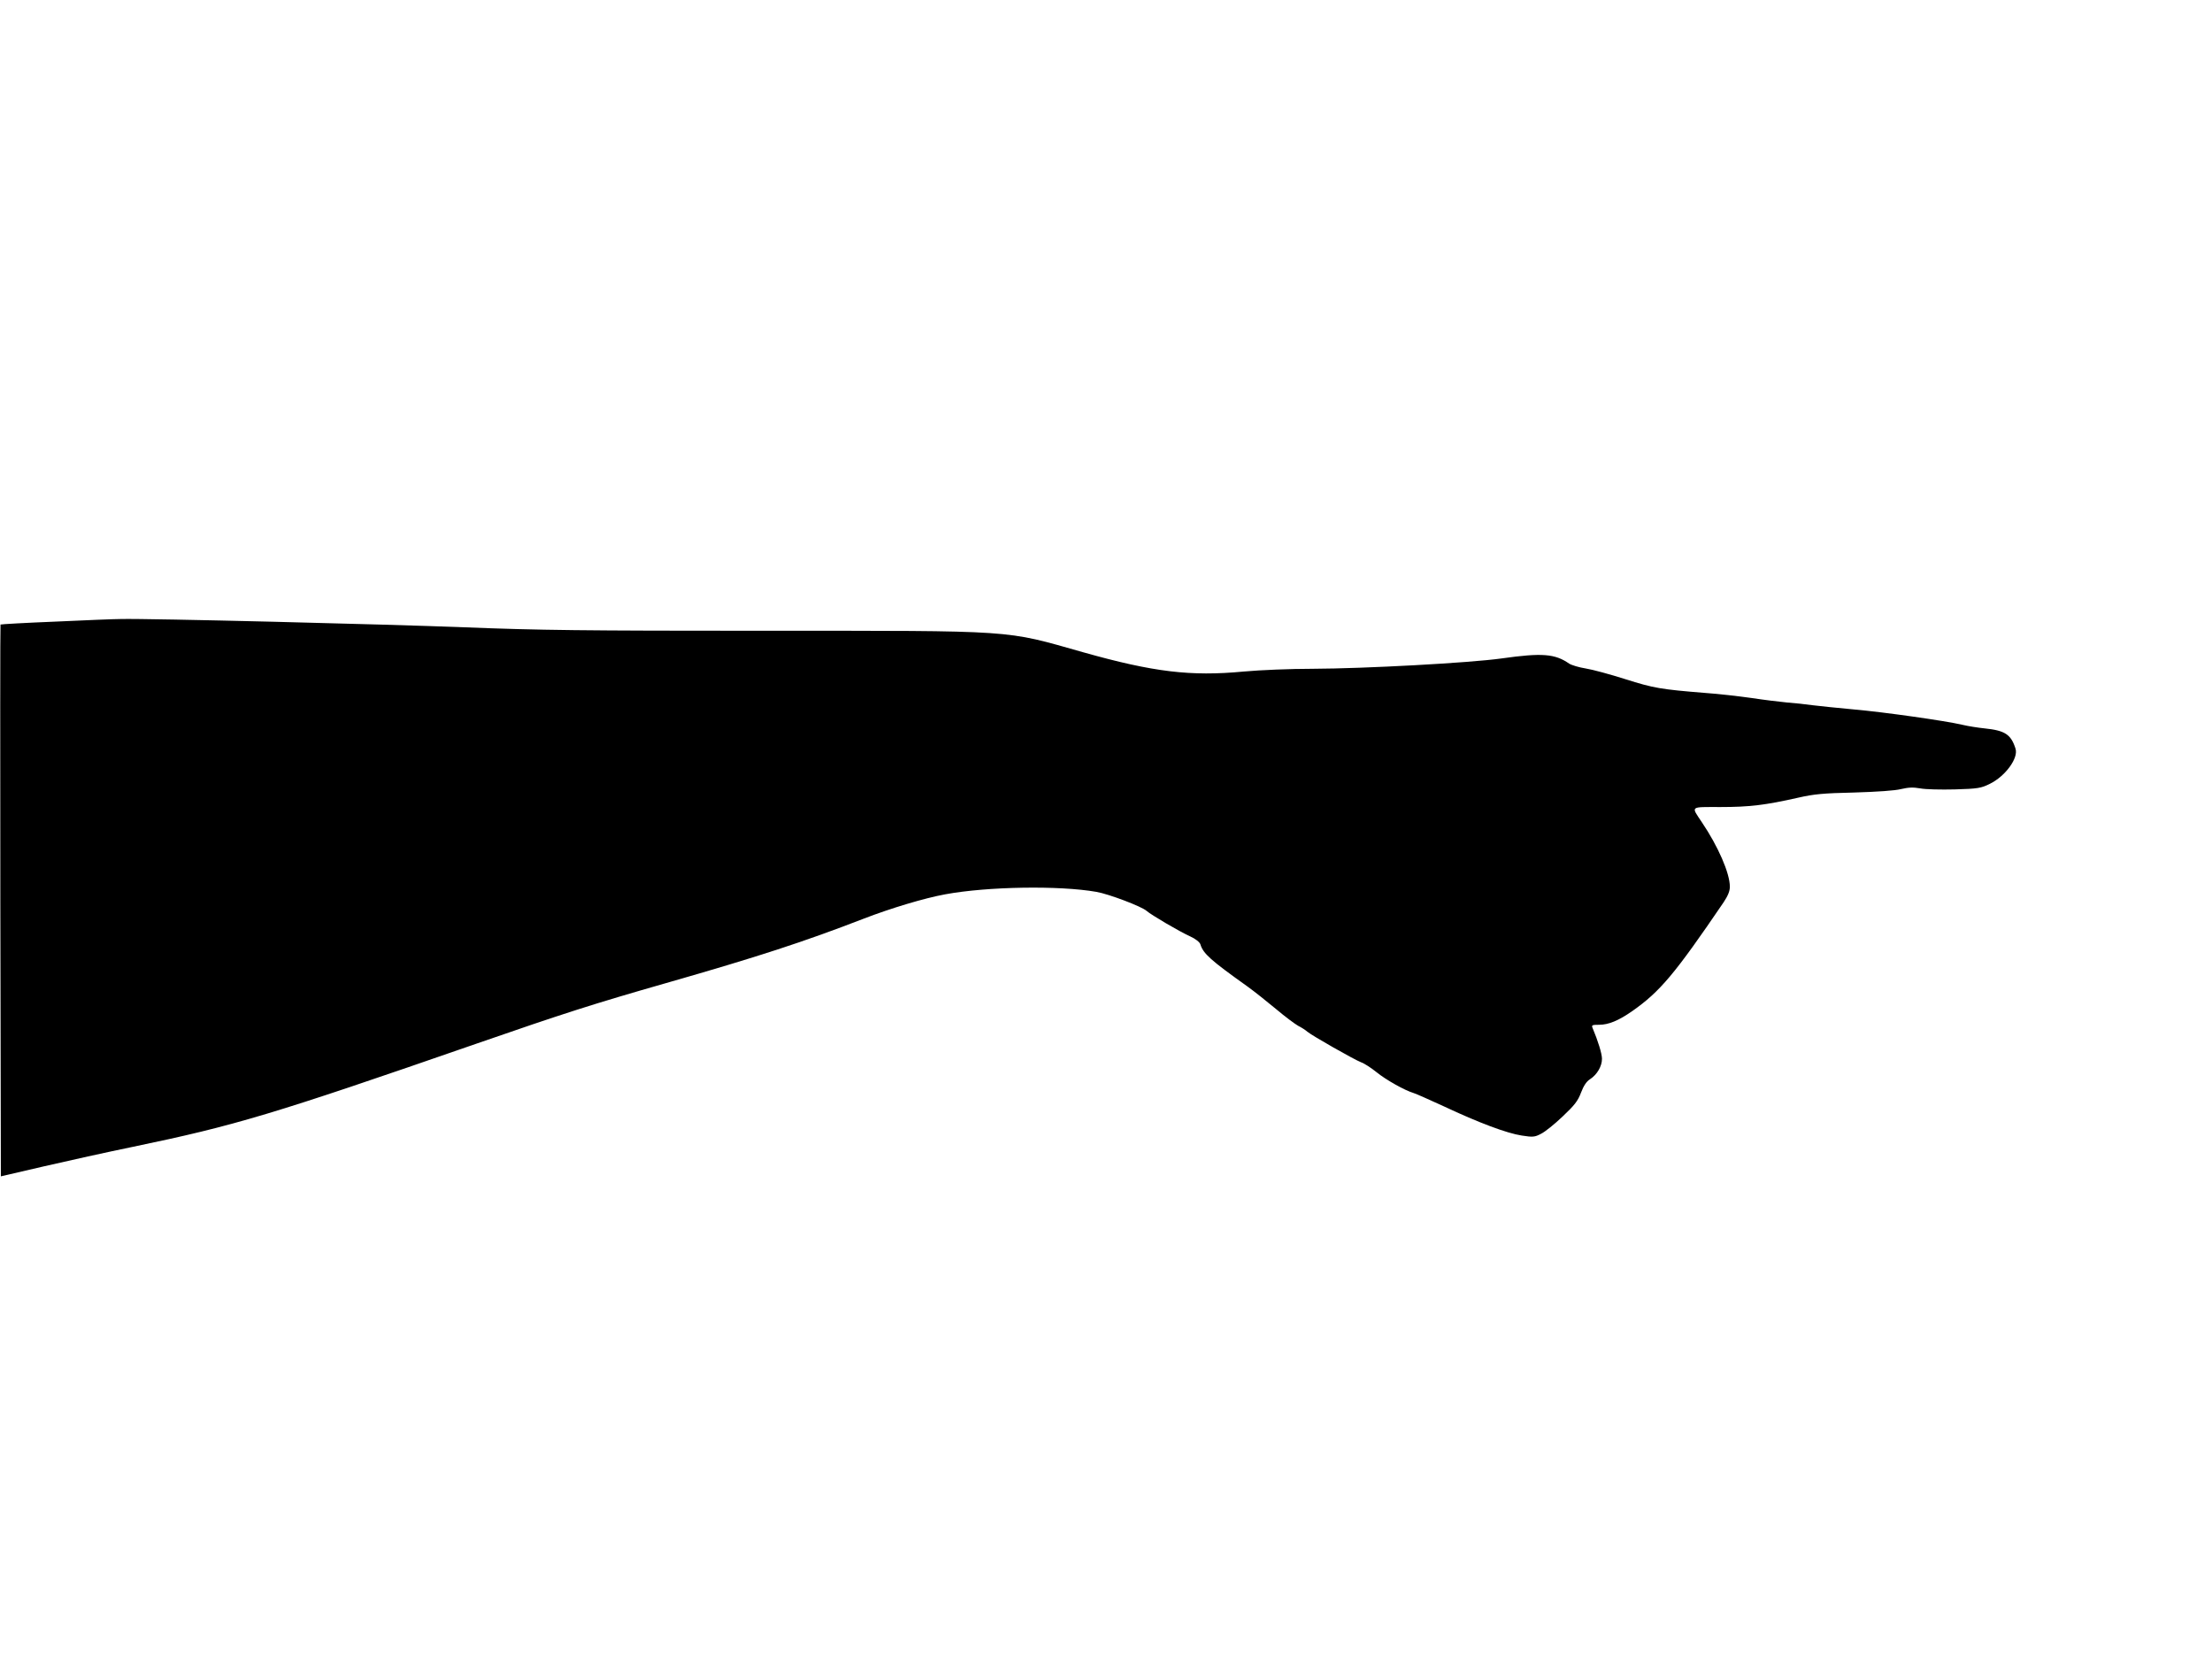 <?xml version="1.0" standalone="no"?>
<!DOCTYPE svg PUBLIC "-//W3C//DTD SVG 20010904//EN"
 "http://www.w3.org/TR/2001/REC-SVG-20010904/DTD/svg10.dtd">
<svg version="1.0" xmlns="http://www.w3.org/2000/svg"
 width="1280pt" height="960pt" viewBox="0 0 1280 960"
 preserveAspectRatio="xMidYMid meet">
<g transform="translate(0,960) scale(0.1,-0.1)"
fill="#000000" stroke="none">
<path d="M321 6003 c-173 -7 -316 -15 -318 -17 -2 -1 -2 -721 -1 -1598 l3
-1595 250 58 c138 32 369 83 515 113 592 123 806 187 1985 596 507 176 686
233 1095 350 535 153 804 241 1148 374 155 60 351 119 472 141 243 45 660 52
875 14 70 -12 261 -84 290 -110 26 -23 187 -118 253 -148 31 -14 54 -33 58
-45 16 -54 60 -93 272 -244 39 -28 113 -87 166 -131 52 -44 110 -87 128 -97
18 -9 42 -24 53 -34 27 -23 272 -162 311 -177 18 -6 58 -32 89 -57 54 -44 162
-105 215 -121 14 -4 92 -39 175 -77 202 -95 365 -156 451 -169 64 -10 75 -9
111 10 23 11 79 56 126 101 69 65 88 90 106 138 15 39 31 64 52 77 41 27 69
75 69 118 0 30 -23 104 -55 180 -6 15 -1 17 38 17 55 0 113 24 192 79 161 113
246 214 529 630 25 38 36 64 36 90 0 78 -68 234 -162 373 -63 95 -72 88 108
88 166 0 259 11 449 54 92 21 145 26 325 30 133 4 236 11 271 20 43 10 70 11
110 4 30 -6 120 -8 201 -6 134 4 151 7 202 32 90 44 167 149 149 204 -26 82
-61 105 -178 117 -39 4 -97 13 -130 21 -97 23 -457 74 -630 89 -88 8 -194 19
-235 24 -41 6 -109 13 -150 16 -41 4 -133 15 -205 26 -71 10 -191 24 -265 29
-260 21 -301 28 -465 80 -88 28 -191 56 -230 62 -38 6 -81 19 -95 28 -82 57
-156 63 -390 30 -184 -26 -795 -59 -1094 -60 -128 0 -303 -7 -400 -16 -306
-29 -521 -3 -926 111 -463 131 -370 125 -1851 125 -1046 0 -1299 3 -1730 20
-461 18 -1834 52 -1989 48 -36 0 -207 -7 -379 -15z"/>
</g>
</svg>
